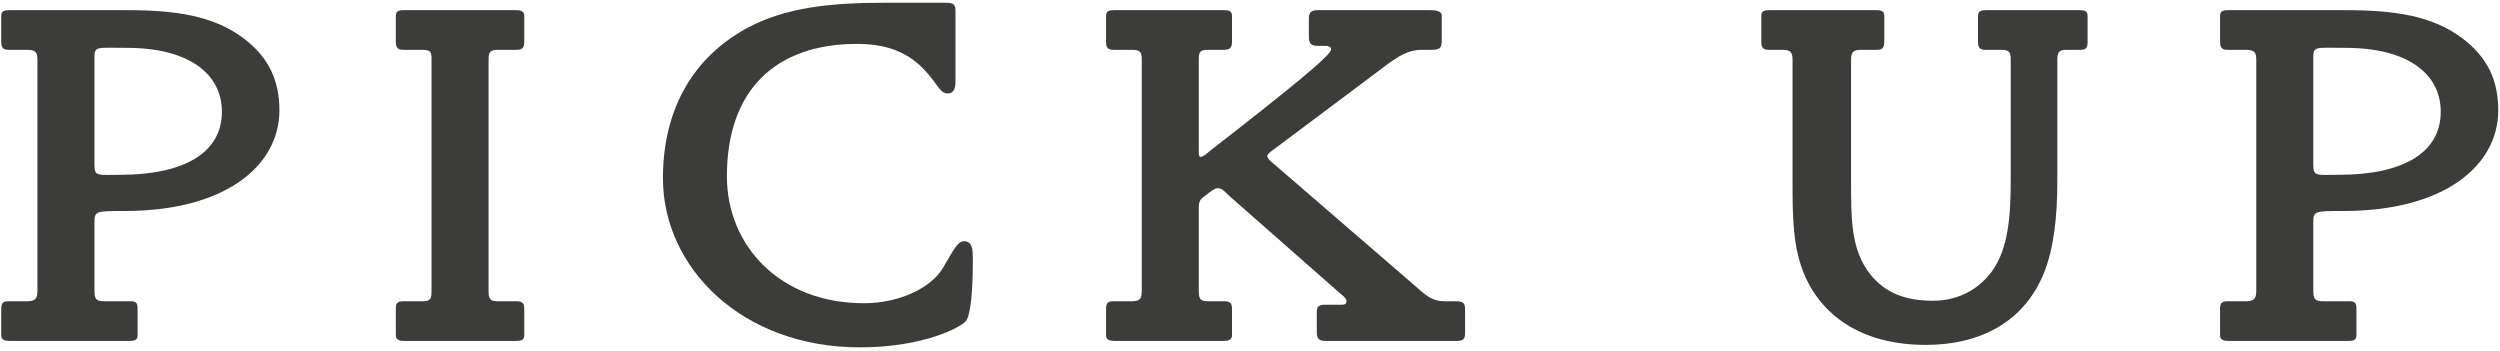 <svg width="242" height="34" viewBox="0 0 242 34" fill="none" xmlns="http://www.w3.org/2000/svg">
<path d="M241.831 10.68C241.831 16.008 236.647 20.424 226.855 20.424C224.023 20.424 223.927 20.424 223.927 21.576V28.104C223.927 28.92 224.071 29.16 224.839 29.16L227.383 29.16C227.959 29.16 228.103 29.304 228.103 29.88V32.472C228.103 32.952 227.719 33 227.335 33H215.671C215.287 33 214.903 32.904 214.903 32.472V29.88C214.903 29.256 215.143 29.16 215.671 29.16H217.447C218.263 29.16 218.407 28.824 218.407 28.104V5.832C218.407 5.16 218.311 4.824 217.447 4.824H215.671C215.191 4.824 214.903 4.728 214.903 4.056V1.512C214.903 1.032 215.287 0.984 215.671 0.984L227.047 0.984C231.799 0.984 235.447 1.512 238.375 3.72C240.727 5.496 241.831 7.704 241.831 10.68ZM236.263 10.824C236.263 7.128 233.047 4.632 227.047 4.632C224.167 4.632 223.927 4.44 223.927 5.544V16.008C223.927 17.112 224.311 16.92 226.423 16.92C232.567 16.92 236.263 14.808 236.263 10.824Z" fill="#3C3C3B"/>
<path d="M202.078 4.056C202.078 4.68 201.886 4.824 201.358 4.824H200.014C199.246 4.824 199.15 5.112 199.15 5.832V17.496C199.15 21 198.814 24.024 197.854 26.424C196.03 30.936 191.998 33.384 186.382 33.384C180.67 33.384 176.59 30.936 174.718 26.712C173.518 23.976 173.518 20.904 173.518 17.496V5.832C173.518 5.112 173.374 4.824 172.558 4.824H171.262C170.782 4.824 170.494 4.728 170.494 4.056V1.512C170.494 1.032 170.878 0.984 171.262 0.984L181.63 0.984C182.014 0.984 182.398 1.032 182.398 1.512V4.056C182.398 4.728 182.11 4.824 181.63 4.824H180.142C179.326 4.824 179.182 5.112 179.182 5.832V17.496C179.182 21.288 179.182 24.216 181.054 26.568C182.494 28.344 184.414 29.112 187.102 29.112C189.502 29.112 191.566 28.056 192.91 26.136C194.35 24.024 194.638 21.144 194.638 17.496V5.832C194.638 5.16 194.59 4.824 193.726 4.824H192.238C191.758 4.824 191.47 4.728 191.47 4.056V1.512C191.47 1.032 191.854 0.984 192.238 0.984L201.31 0.984C201.694 0.984 202.078 1.032 202.078 1.512V4.056Z" fill="#3C3C3B"/>
<path d="M141.818 32.184C141.818 32.76 141.722 33 141.002 33L128.378 33C127.658 33 127.466 32.808 127.466 32.136V30.168C127.466 29.688 127.706 29.496 128.186 29.496H129.674C130.01 29.496 130.346 29.544 130.346 29.112C130.346 28.92 129.914 28.536 129.77 28.44L119.018 18.984C118.586 18.6 118.346 18.216 117.866 18.216C117.626 18.216 117.338 18.456 117.242 18.504L116.474 19.08C115.994 19.416 116.042 19.896 116.042 20.472V28.104C116.042 28.872 116.138 29.16 116.906 29.16L118.49 29.16C119.018 29.16 119.258 29.304 119.258 29.88V32.472C119.258 32.904 118.874 33 118.49 33H107.834C107.45 33 107.066 32.904 107.066 32.472V29.88C107.066 29.256 107.306 29.16 107.834 29.16H109.61C110.426 29.16 110.522 28.824 110.522 28.104V5.832C110.522 5.16 110.474 4.824 109.61 4.824H107.834C107.354 4.824 107.066 4.728 107.066 4.056V1.512C107.066 1.032 107.45 0.984 107.834 0.984L118.49 0.984C118.874 0.984 119.258 1.032 119.258 1.512V4.056C119.258 4.632 119.018 4.824 118.49 4.824H116.906C116.09 4.824 116.042 5.112 116.042 5.832V14.088C116.042 14.472 115.994 15.192 116.186 15.192C116.474 15.192 116.906 14.808 117.05 14.664C124.826 8.616 128.858 5.352 128.858 4.776C128.858 4.536 128.522 4.44 128.378 4.44H127.562C126.794 4.44 126.698 4.104 126.698 3.48V1.752C126.698 1.128 127.034 0.984 127.562 0.984L138.41 0.984C138.89 0.984 139.562 1.032 139.562 1.512V3.912C139.562 4.68 139.322 4.824 138.554 4.824H137.594C136.01 4.824 134.81 5.832 133.034 7.176L123.098 14.616C123.002 14.664 122.666 14.952 122.666 15.096C122.666 15.336 123.05 15.672 123.194 15.768L136.922 27.624C137.978 28.536 138.554 29.16 139.85 29.16L140.906 29.16C141.626 29.16 141.818 29.304 141.818 29.976V32.184Z" fill="#3C3C3B"/>
<path d="M94.172 25.224C94.172 28.392 93.932 30.552 93.5 31.08C92.972 31.704 89.372 33.624 83.228 33.624C71.804 33.624 64.172 25.896 64.172 17.256C64.172 10.68 67.004 5.64 72.236 2.76C76.028 0.696 80.396 0.264 85.772 0.264L91.532 0.264C92.108 0.264 92.492 0.312 92.492 0.984V7.944C92.492 8.568 92.3 9.048 91.724 9.048C91.292 9.048 91.004 8.664 90.812 8.424C89.42 6.504 87.692 4.248 82.988 4.248C75.068 4.248 70.364 8.712 70.364 17.064C70.364 23.832 75.548 29.352 83.612 29.352C87.356 29.352 90.236 27.672 91.244 25.992C92.3 24.216 92.684 23.352 93.308 23.352C94.172 23.352 94.172 24.216 94.172 25.224Z" fill="#3C3C3B"/>
<path d="M50.748 32.472C50.748 32.952 50.364 33 49.98 33H39.084C38.7 33 38.316 32.904 38.316 32.472V29.88C38.316 29.304 38.508 29.16 39.084 29.16H40.908C41.724 29.16 41.772 28.872 41.772 28.104L41.772 5.832C41.772 5.112 41.772 4.824 40.908 4.824H39.084C38.556 4.824 38.316 4.68 38.316 4.056V1.512C38.316 1.032 38.7 0.984 39.084 0.984L49.98 0.984C50.364 0.984 50.748 1.08 50.748 1.512V4.056C50.748 4.632 50.556 4.824 49.98 4.824H48.156C47.388 4.824 47.292 5.112 47.292 5.832V28.104C47.292 28.872 47.388 29.16 48.156 29.16L49.98 29.16C50.508 29.16 50.748 29.304 50.748 29.88V32.472Z" fill="#3C3C3B"/>
<path d="M27.048 10.68C27.048 16.008 21.864 20.424 12.072 20.424C9.24 20.424 9.144 20.424 9.144 21.576V28.104C9.144 28.92 9.288 29.16 10.056 29.16L12.6 29.16C13.176 29.16 13.32 29.304 13.32 29.88V32.472C13.32 32.952 12.936 33 12.552 33H0.888C0.504 33 0.12 32.904 0.12 32.472L0.12 29.88C0.12 29.256 0.36 29.16 0.888 29.16H2.664C3.48 29.16 3.624 28.824 3.624 28.104L3.624 5.832C3.624 5.16 3.528 4.824 2.664 4.824H0.888C0.408 4.824 0.12 4.728 0.12 4.056L0.12 1.512C0.12 1.032 0.504 0.984 0.888 0.984L12.264 0.984C17.016 0.984 20.664 1.512 23.592 3.72C25.944 5.496 27.048 7.704 27.048 10.68ZM21.48 10.824C21.48 7.128 18.264 4.632 12.264 4.632C9.384 4.632 9.144 4.44 9.144 5.544L9.144 16.008C9.144 17.112 9.528 16.92 11.64 16.92C17.784 16.92 21.48 14.808 21.48 10.824Z" fill="#3C3C3B"/>
</svg>
